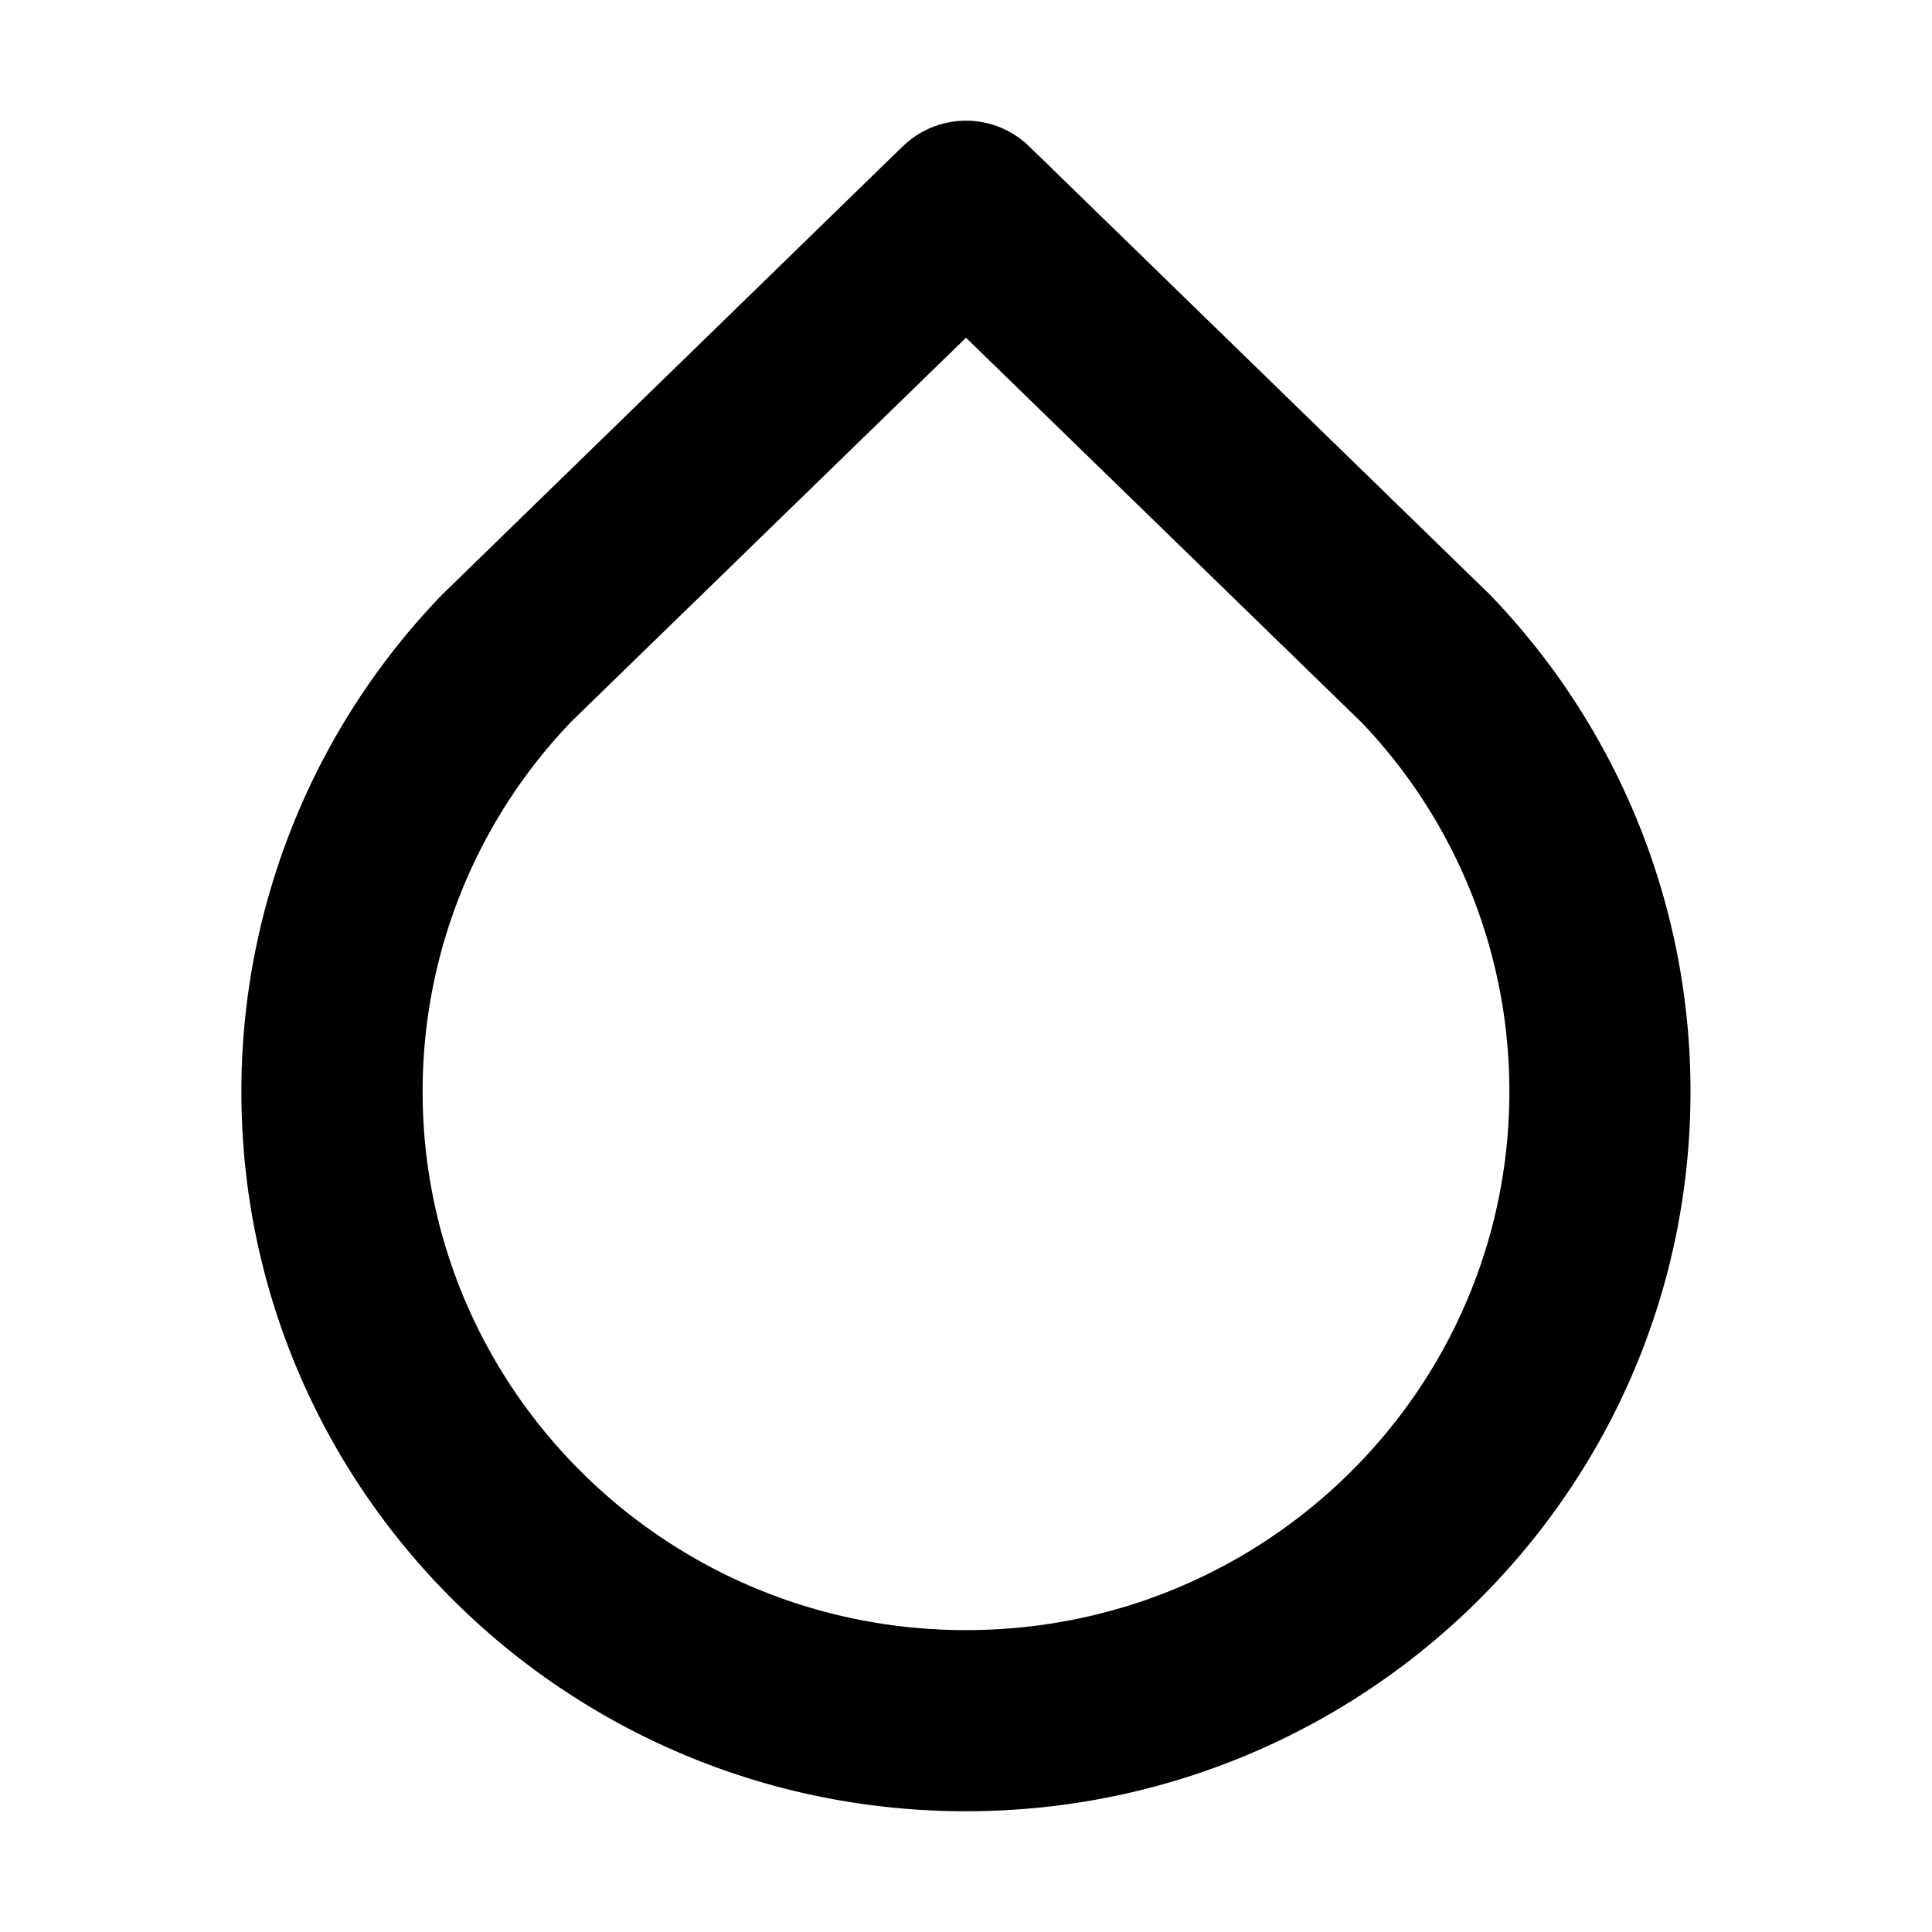 <?xml version="1.0" encoding="utf-8"?><!-- Скачано с сайта svg4.ru / Downloaded from svg4.ru -->
<svg width="800px" height="800px" viewBox="0 0 16 16" xmlns="http://www.w3.org/2000/svg" fill="none"><path fill="#000000" fill-rule="evenodd" d="M7.477 1.212a.75.75 0 011.046 0l3.813 3.71A5.92 5.92 0 0114 9.04C13.999 12.337 11.307 15 7.999 15c-3.308 0-6-2.663-6-5.96a5.92 5.92 0 011.665-4.118l3.812-3.71zM4.721 5.987A4.42 4.42 0 003.5 9.04C3.5 11.498 5.51 13.5 8 13.5s4.5-2.002 4.5-4.46a4.42 4.42 0 00-1.22-3.053L8 2.797l-3.28 3.19z" clip-rule="evenodd"/></svg>